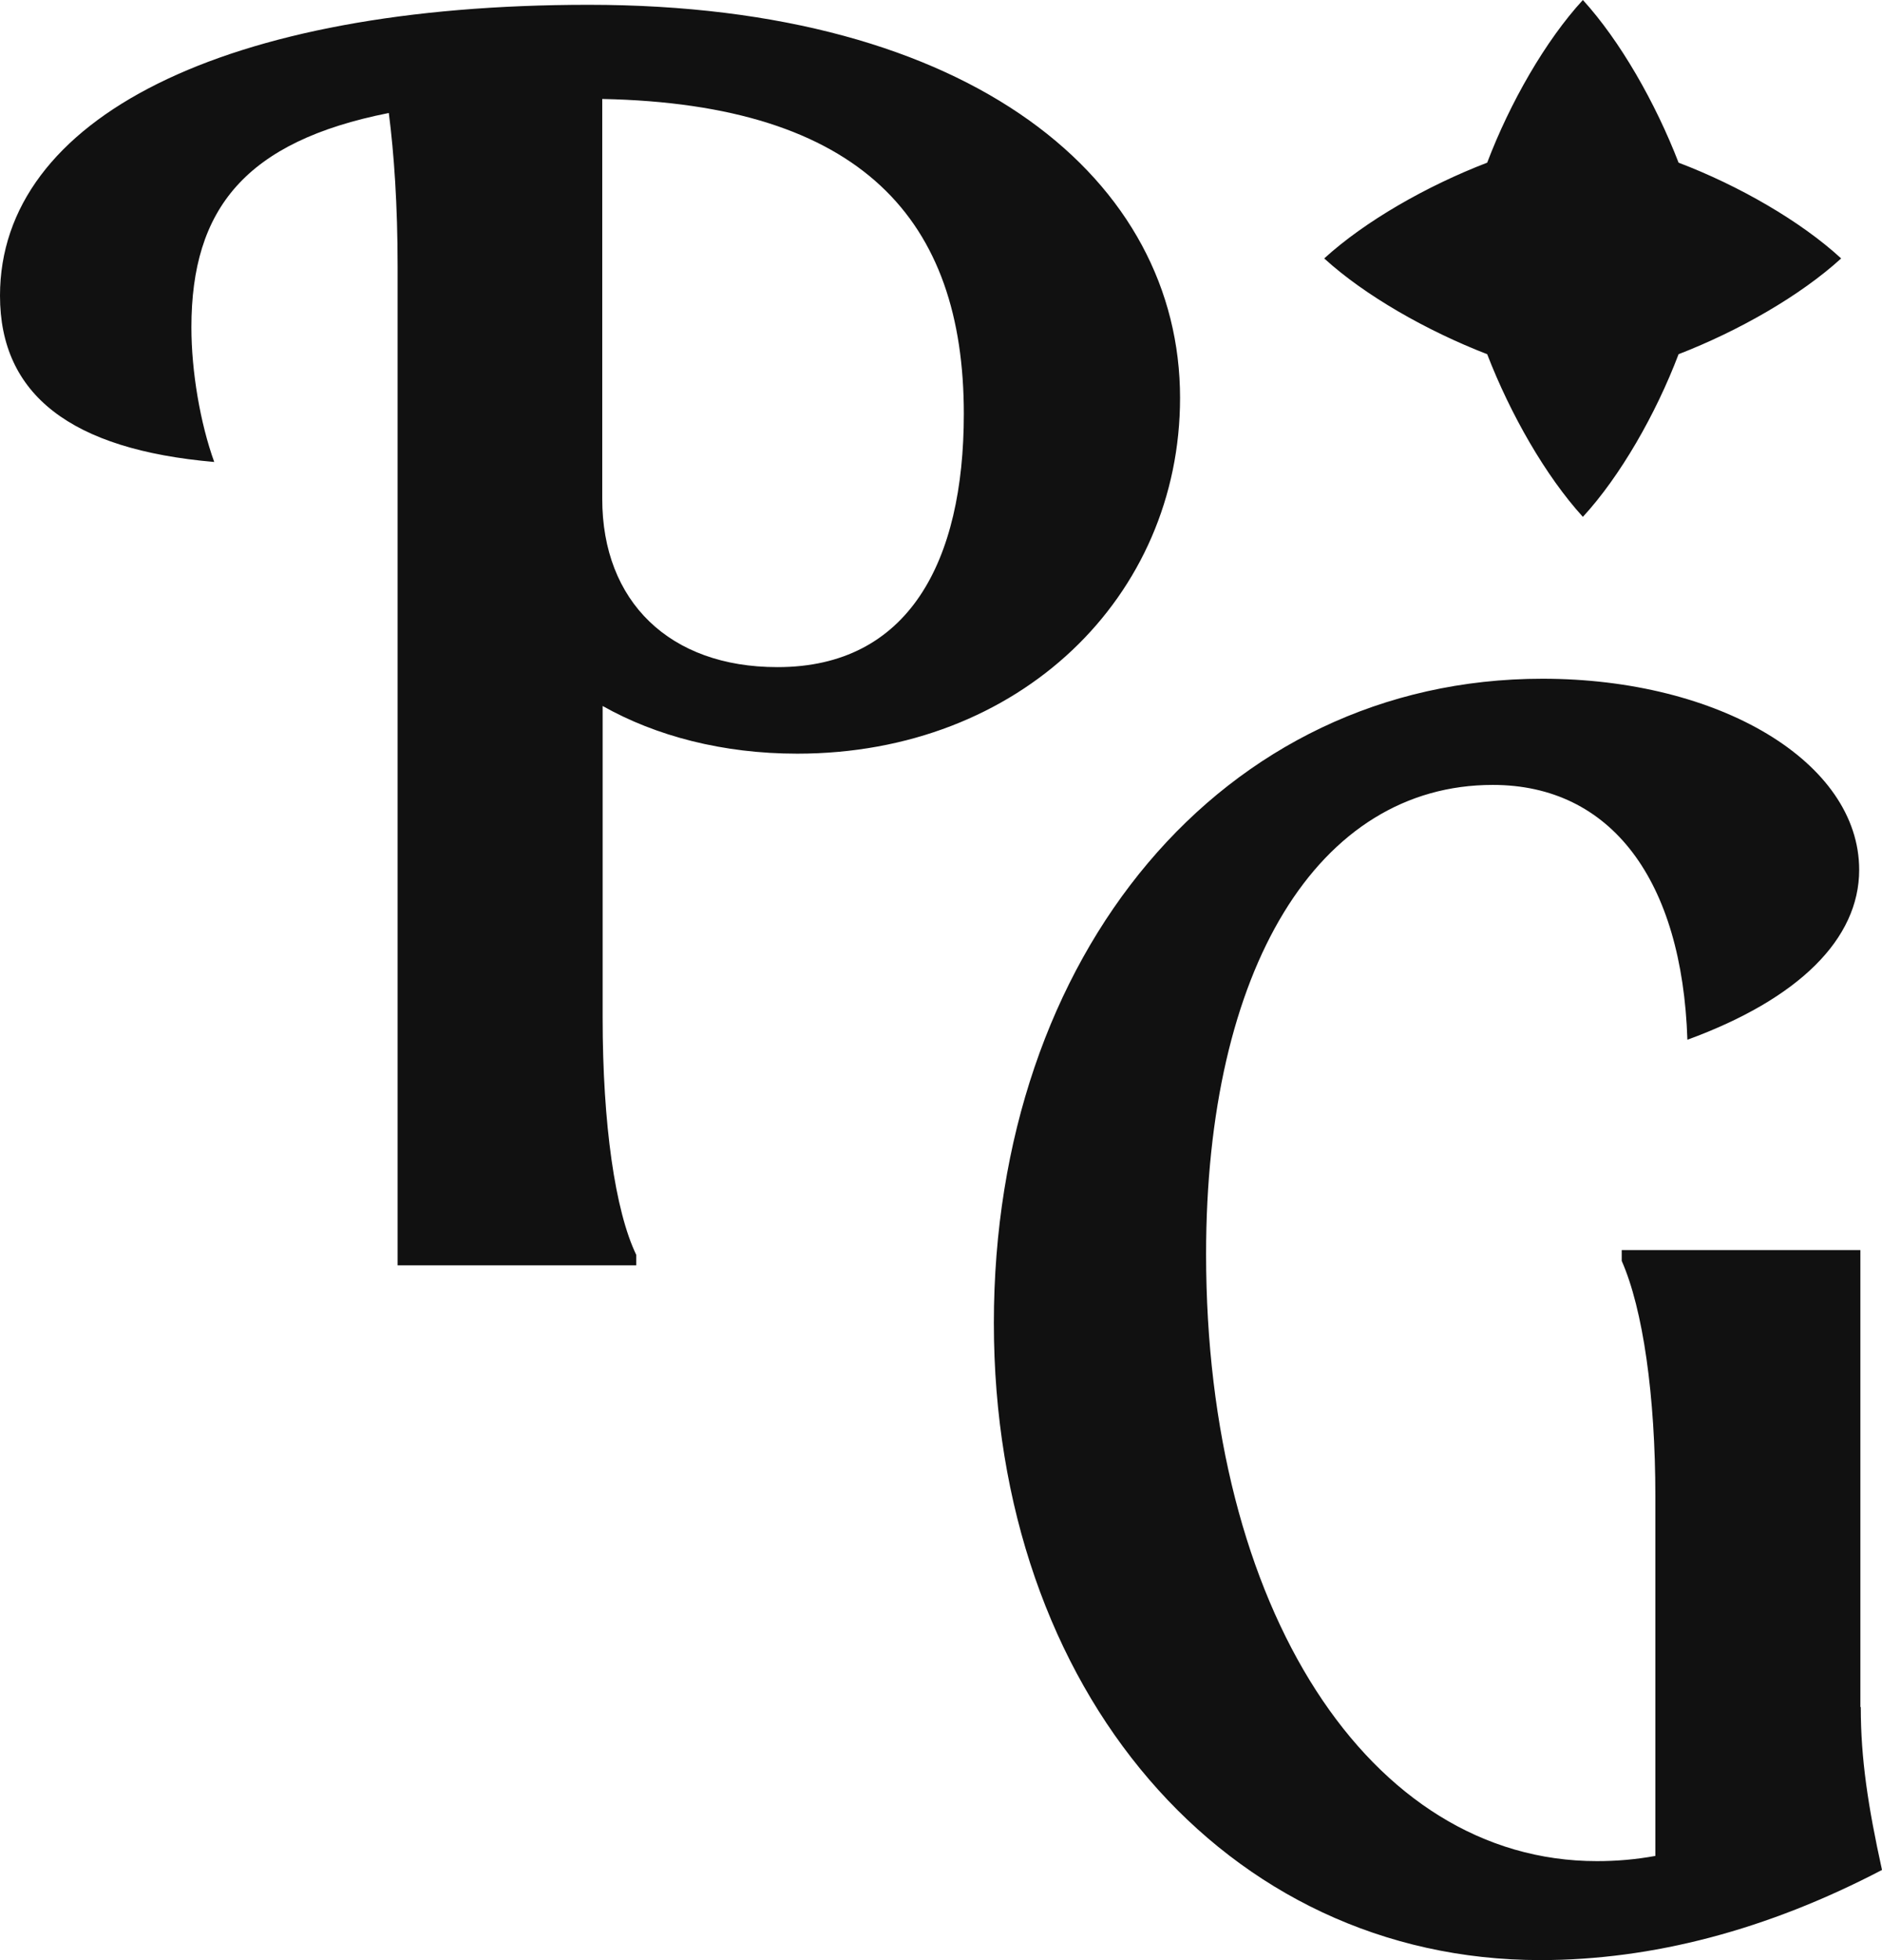 <?xml version="1.0" encoding="UTF-8"?>
<svg id="Layer_2" data-name="Layer 2" xmlns="http://www.w3.org/2000/svg" viewBox="0 0 47 48.92">
  <defs>
    <style>
      .cls-1 {
        fill: #111;
      }
    </style>
  </defs>
  <g id="Layer_1-2" data-name="Layer 1">
    <path class="cls-1" d="M46.47,42.61c0,1.28.18,2.47.53,4.06-2.87,1.5-5.74,2.25-8.53,2.25-7.86,0-13.65-6.72-13.65-15.9s5.7-16.08,13.7-16.08c4.42,0,7.91,2.08,7.91,4.77,0,1.72-1.5,3.22-4.29,4.24-.13-3.98-1.9-6.36-4.86-6.36-4.37,0-7.16,4.59-7.16,11.71,0,8.84,4.07,15.15,9.76,15.15.49,0,.97-.04,1.46-.13v-8.97c0-2.52-.31-4.68-.84-5.88v-.27h5.96v11.4ZM41.92,8.84c-.57,1.5-1.46,3.05-2.39,4.06-.93-1.02-1.81-2.56-2.39-4.06-1.5-.58-3.05-1.46-4.07-2.39,1.02-.93,2.56-1.81,4.07-2.39.57-1.5,1.46-3.05,2.39-4.06.93,1.02,1.81,2.56,2.39,4.06,1.5.57,3.05,1.46,4.06,2.39-1.02.93-2.56,1.81-4.06,2.39M15.89,31.58h-5.96V6.66c0-1.55-.09-2.83-.22-3.84-3.58.71-4.93,2.39-4.93,5.35,0,1.1.22,2.39.57,3.36-3.58-.31-5.35-1.68-5.35-4.15C0,2.95,5.6.12,14.7.12c9.63,0,14.77,4.41,14.77,9.81,0,4.95-3.99,8.88-9.56,8.88-1.86,0-3.53-.44-4.86-1.19v7.78c0,2.65.31,4.82.84,5.92v.26ZM19.42,16.65c3.27,0,4.65-2.63,4.65-6.32,0-4.83-2.53-7.73-9.03-7.86v9.98c0,2.56,1.68,4.2,4.37,4.2"/>
  </g>
</svg>